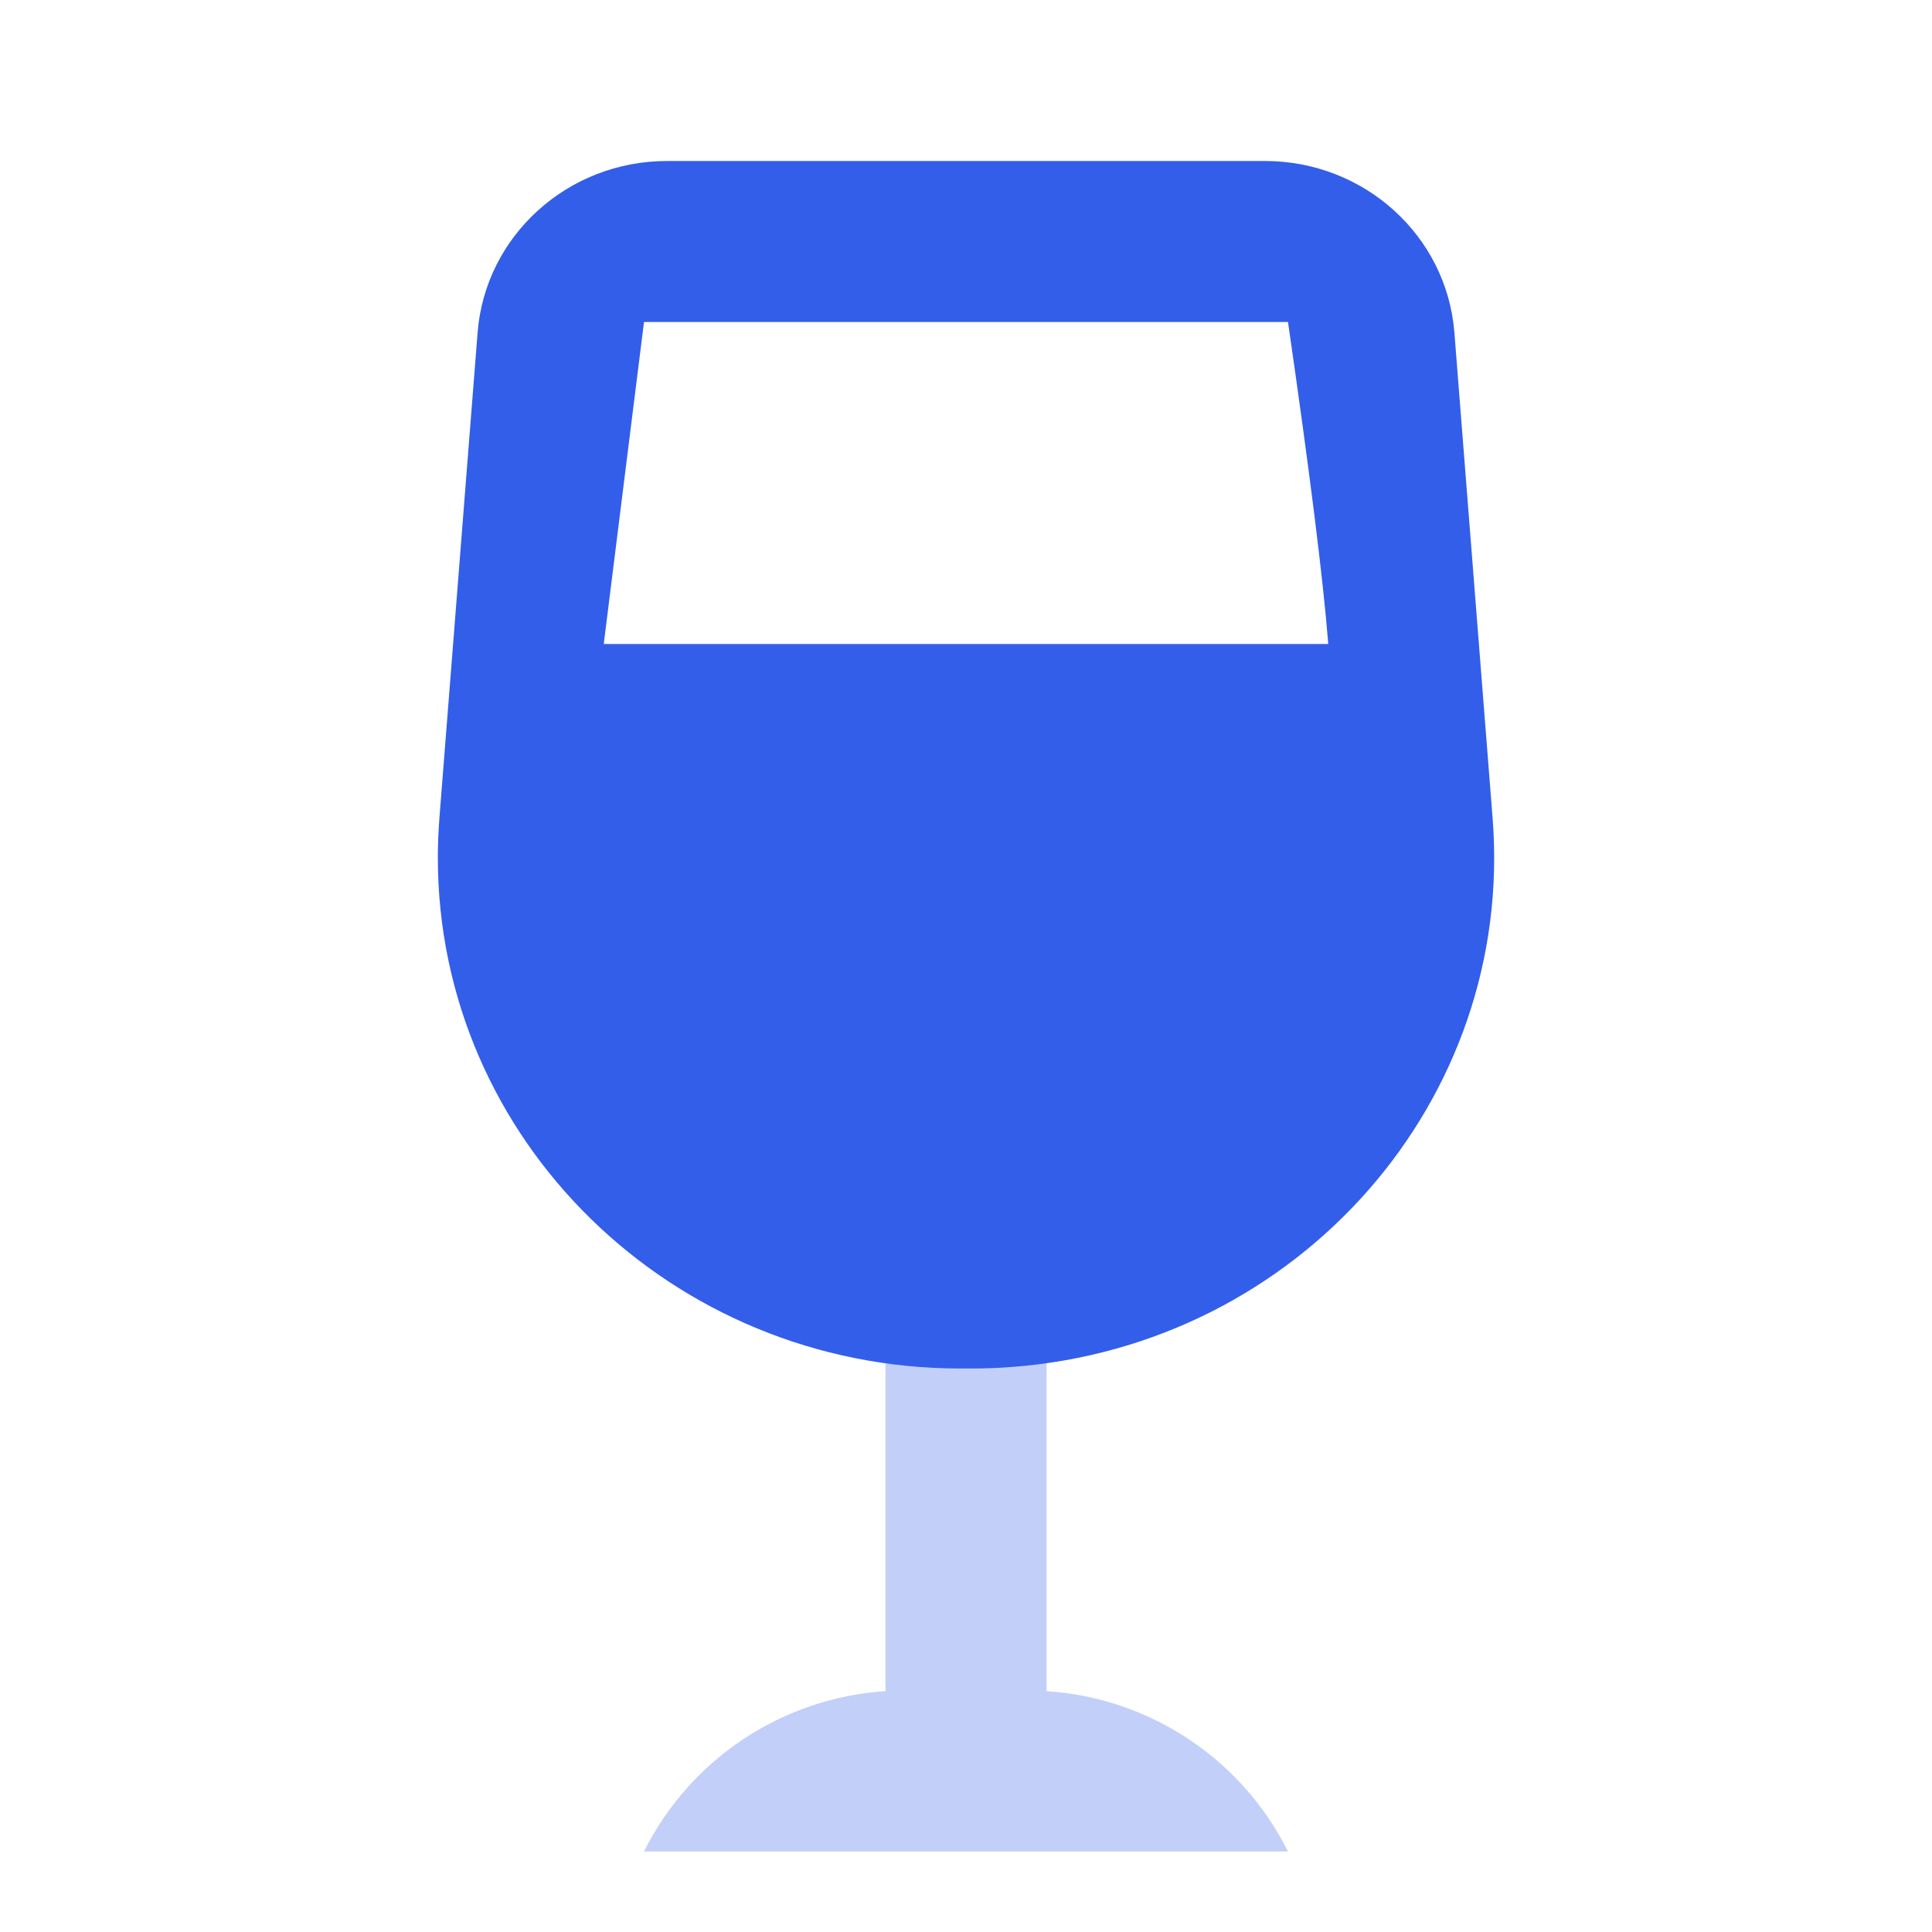 <?xml version="1.0" encoding="UTF-8"?>
<svg width="24px" height="24px" viewBox="0 0 24 24" version="1.1" xmlns="http://www.w3.org/2000/svg" xmlns:xlink="http://www.w3.org/1999/xlink">
    <!-- Generator: Sketch 52.2 (67145) - http://www.bohemiancoding.com/sketch -->
    <title>Stockholm-icons / Food / Wine</title>
    <desc>Created with Sketch.</desc>
    <g id="Stockholm-icons-/-Food-/-Wine" stroke="none" stroke-width="1" fill="none" fill-rule="evenodd">
        <rect id="bound" x="0" y="0" width="24" height="24"></rect>
        <path d="M13,21.008 C14.277,21.091 15.423,21.845 16,23 L8,23 C8.577,21.845 9.723,21.091 11,21.008 C11,21.005 11,21.003 11,21 L11,15.5 L13,15.5 L13,21 C13,21.003 13,21.005 13,21.008 Z" id="Combined-Shape" fill="#335EEA" opacity="0.3"></path>
        <path d="M8,4 L7.5,8 C13.5,8 16.5,8 16.5,8 C16.438,7.206 16.271,5.873 16,4 L8,4 Z M8.286,2 L15.714,2 C16.947,2 17.972,2.928 18.067,4.131 L18.542,10.167 C18.816,13.662 16.143,16.712 12.569,16.981 C12.404,16.994 12.238,17 12.072,17 L11.928,17 C8.345,17 5.439,14.159 5.439,10.654 C5.439,10.491 5.446,10.329 5.458,10.167 L5.933,4.131 C6.028,2.928 7.053,2 8.286,2 Z" id="Rectangle-111" fill="#335EEA"></path>
    </g>
</svg>